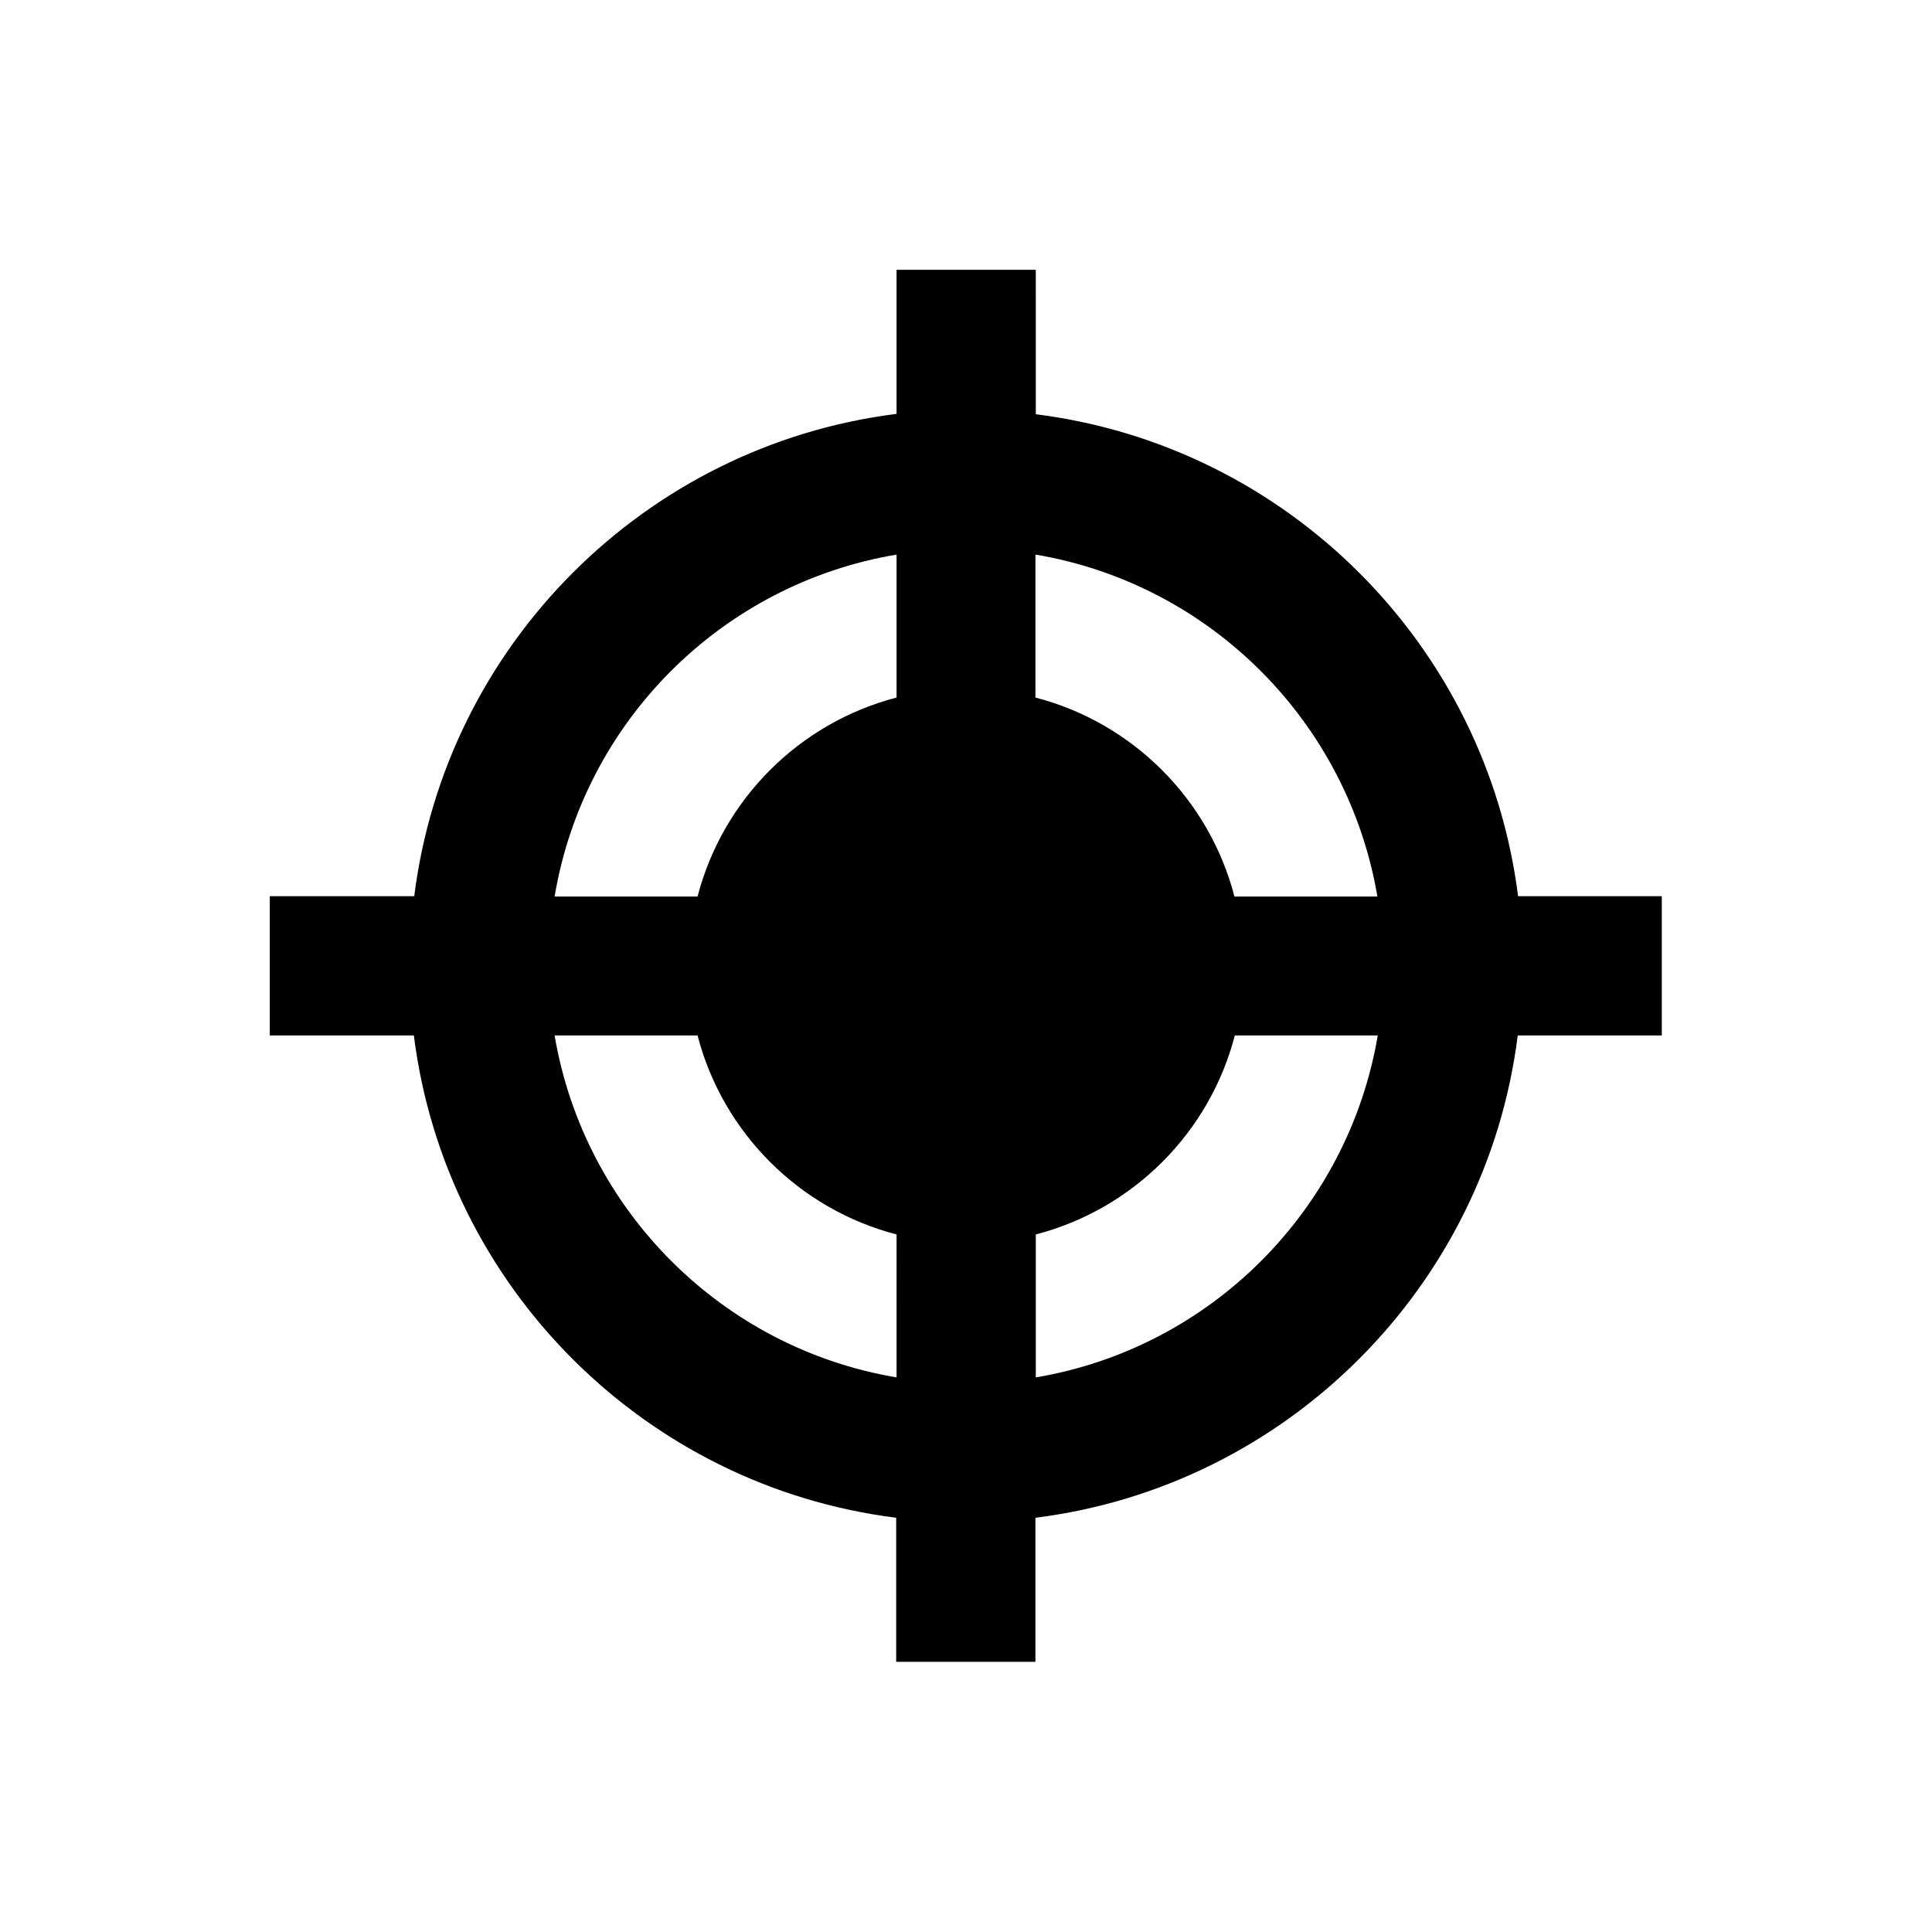 <?xml version="1.0" encoding="UTF-8"?>
<!-- Uploaded to: ICON Repo, www.svgrepo.com, Generator: ICON Repo Mixer Tools -->
<svg fill="#000000" width="800px" height="800px" version="1.1" viewBox="144 144 512 512" xmlns="http://www.w3.org/2000/svg">
 <path d="m546.32 381.6c-8.363-66.617-61.203-119.46-127.82-127.82l-0.004-38.281h-36.898v38.18c-66.617 8.363-119.46 61.203-127.82 127.82l-38.281 0.004v36.898h38.18c8.363 66.617 61.203 119.46 127.82 127.82v38.18h36.898v-38.18c66.617-8.363 119.46-61.203 127.82-127.82h38.18v-36.898h-38.074zm-164.72-90.625v37.883c-25.781 6.691-46.051 26.961-52.742 52.742h-37.883c7.773-46.348 44.277-82.852 90.625-90.625zm0 218.05c-46.25-7.773-82.754-44.281-90.625-90.625h37.883c6.691 25.781 26.961 46.051 52.742 52.742zm36.898 0v-37.883c25.781-6.691 46.051-26.961 52.742-52.742h37.883c-7.867 46.344-44.375 82.852-90.625 90.625zm52.645-127.43c-6.691-25.781-26.961-46.051-52.742-52.742v-37.883c46.25 7.773 82.754 44.281 90.625 90.625z"/>
</svg>